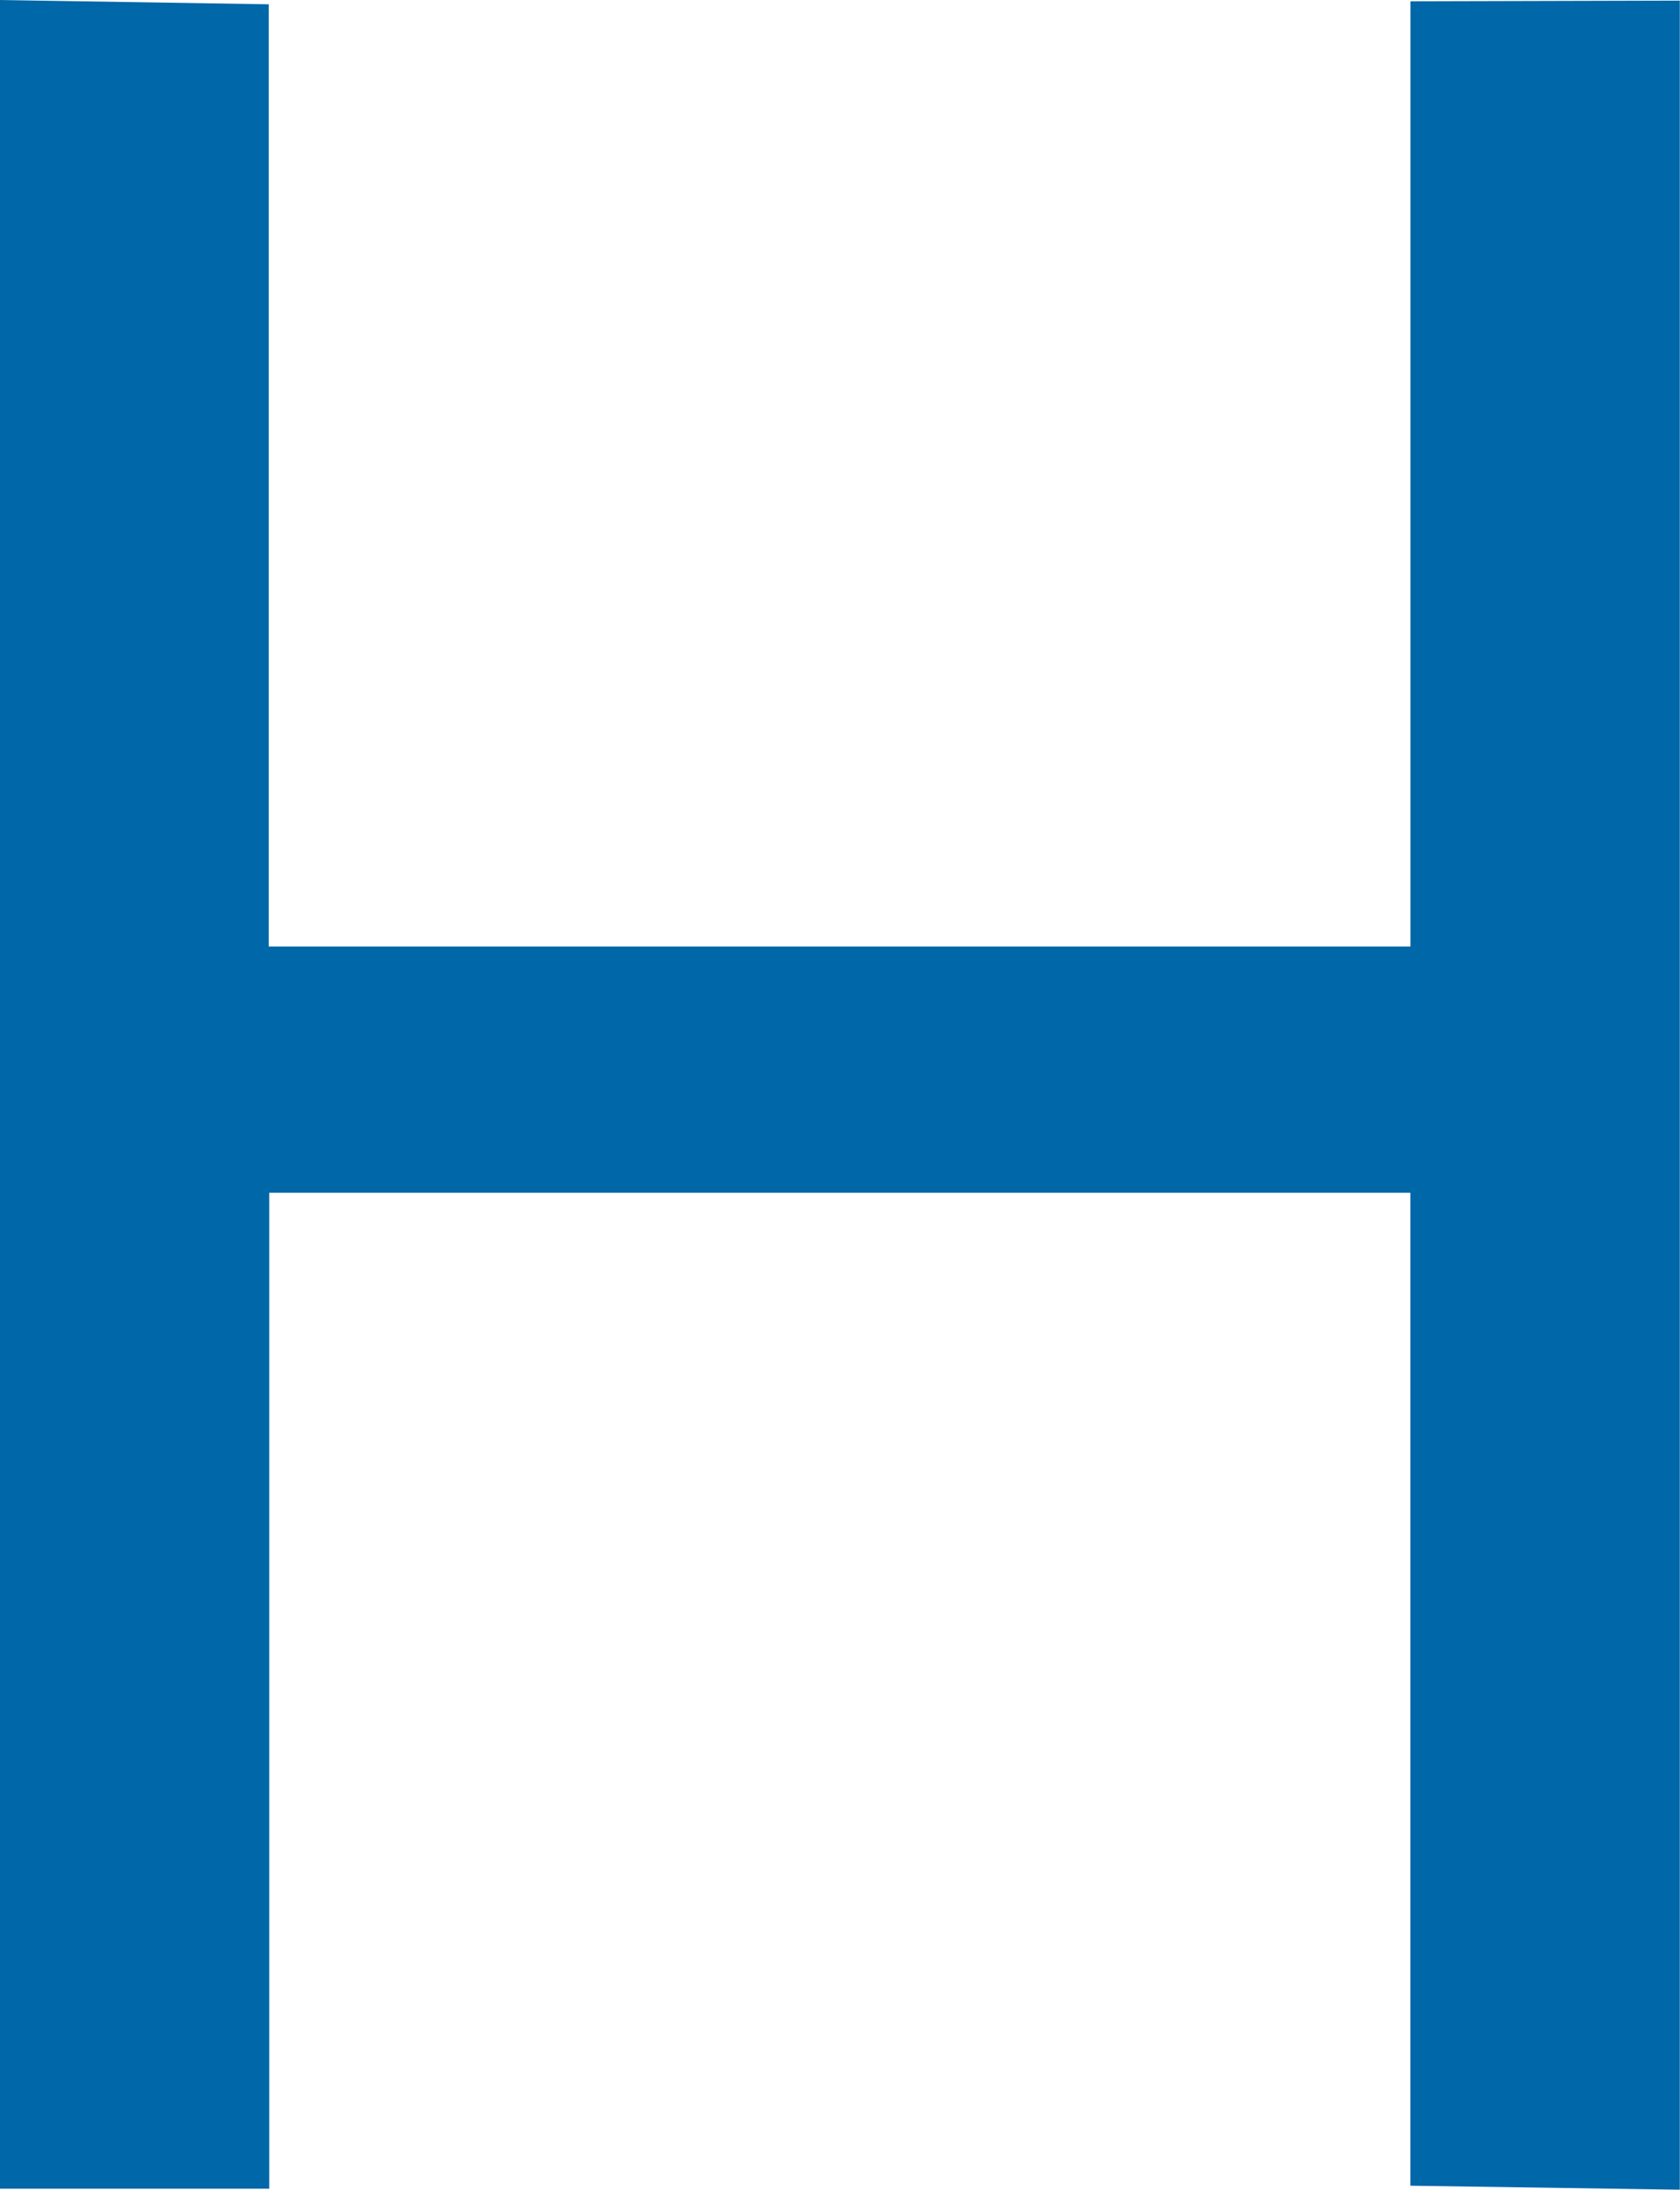 <svg xmlns="http://www.w3.org/2000/svg" width="16.836" height="21.934" viewBox="0 0 16.836 21.934"><path id="Path_7" data-name="Path 7" d="M29.662,12.2l0,9.467-11.442,0V12.23l-2.695-.043,0,.721,0,21.2,2.7,0,0-9.975,11.436,0,0,9.945,2.7.04V12.193Z" transform="translate(-15.527 -12.187)" fill="#0067a8" fill-rule="evenodd"></path></svg>